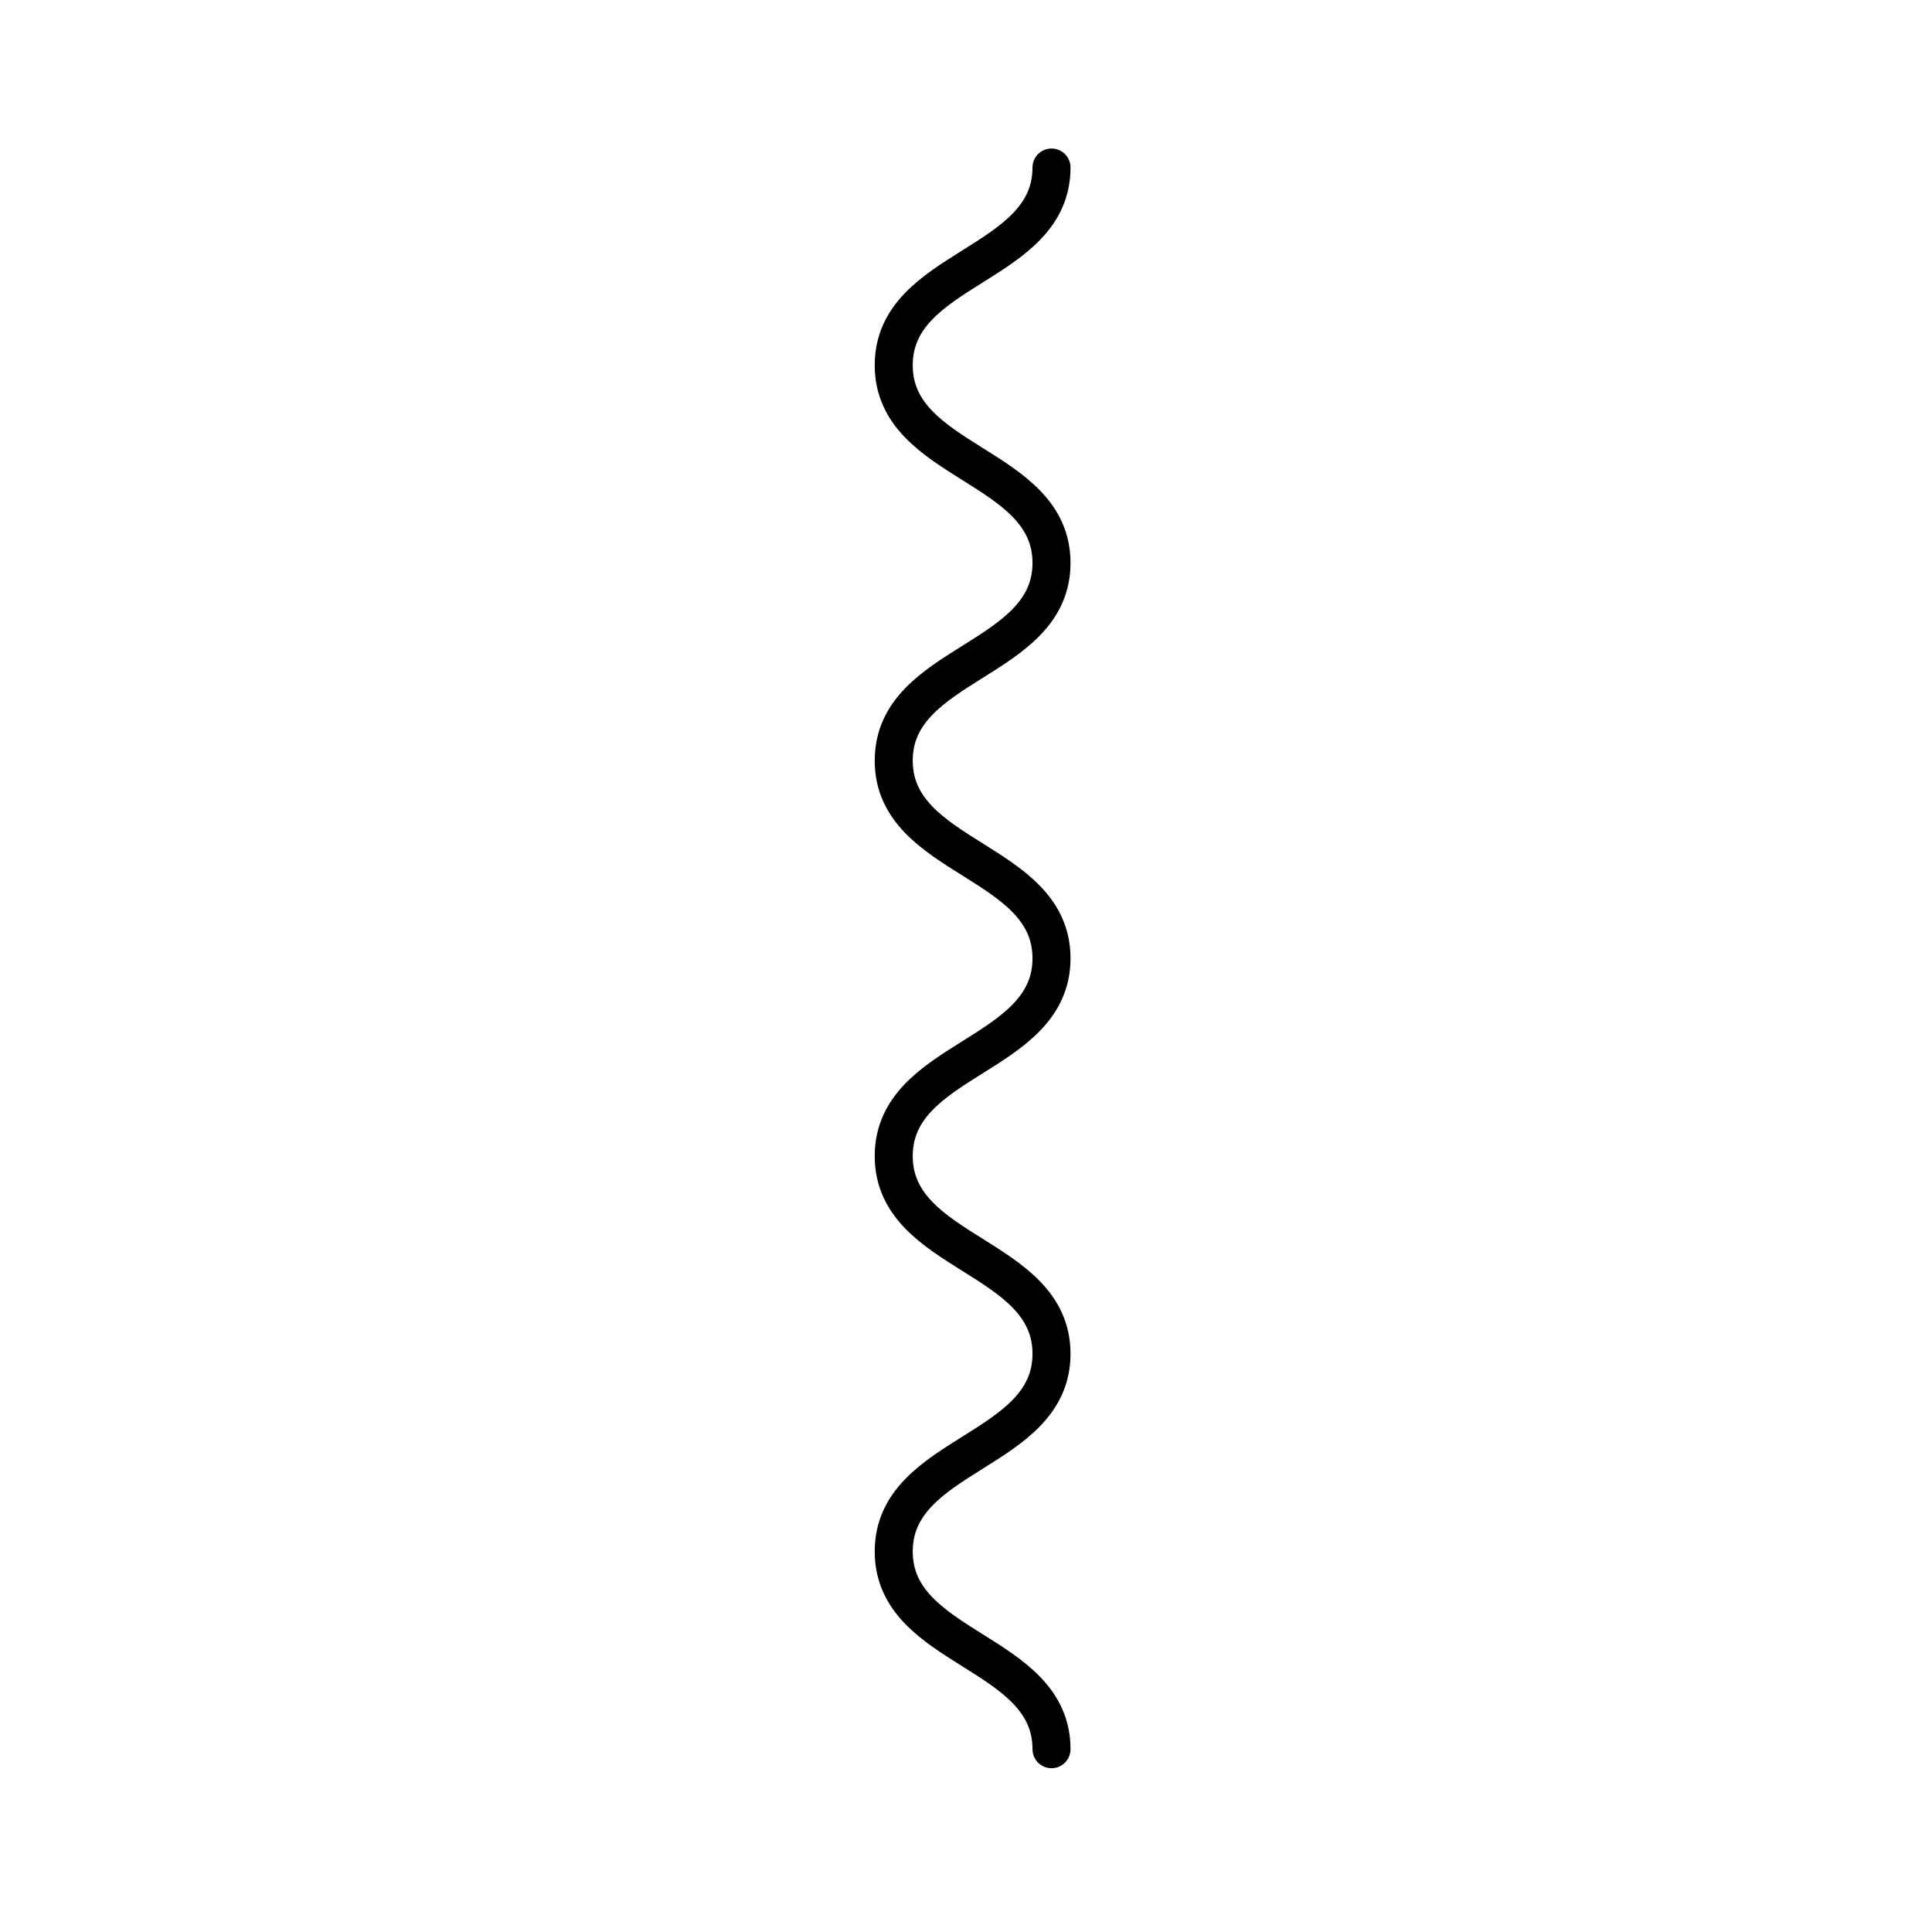 <?xml version="1.0" encoding="UTF-8"?>
<!-- Uploaded to: SVG Repo, www.svgrepo.com, Generator: SVG Repo Mixer Tools -->
<svg width="800px" height="800px" version="1.1" viewBox="144 144 512 512" xmlns="http://www.w3.org/2000/svg">
 <path transform="matrix(5.038 0 0 5.038 148.09 148.09)" d="m54.5 8c0 5.2-8.3 5.2-8.3 10.4 0 5.2 8.3 5.2 8.3 10.4 0 5.2-8.3 5.2-8.3 10.4 0 5.2 8.3 5.2 8.3 10.4 0 5.2-8.3 5.2-8.3 10.4 0 5.2 8.3 5.2 8.3 10.4 0 5.2-8.3 5.2-8.3 10.4 0 5.2 8.3 5.2 8.3 10.4" fill="none" stroke="#000000" stroke-linecap="round" stroke-linejoin="round" stroke-miterlimit="10" stroke-width="2"/>
</svg>